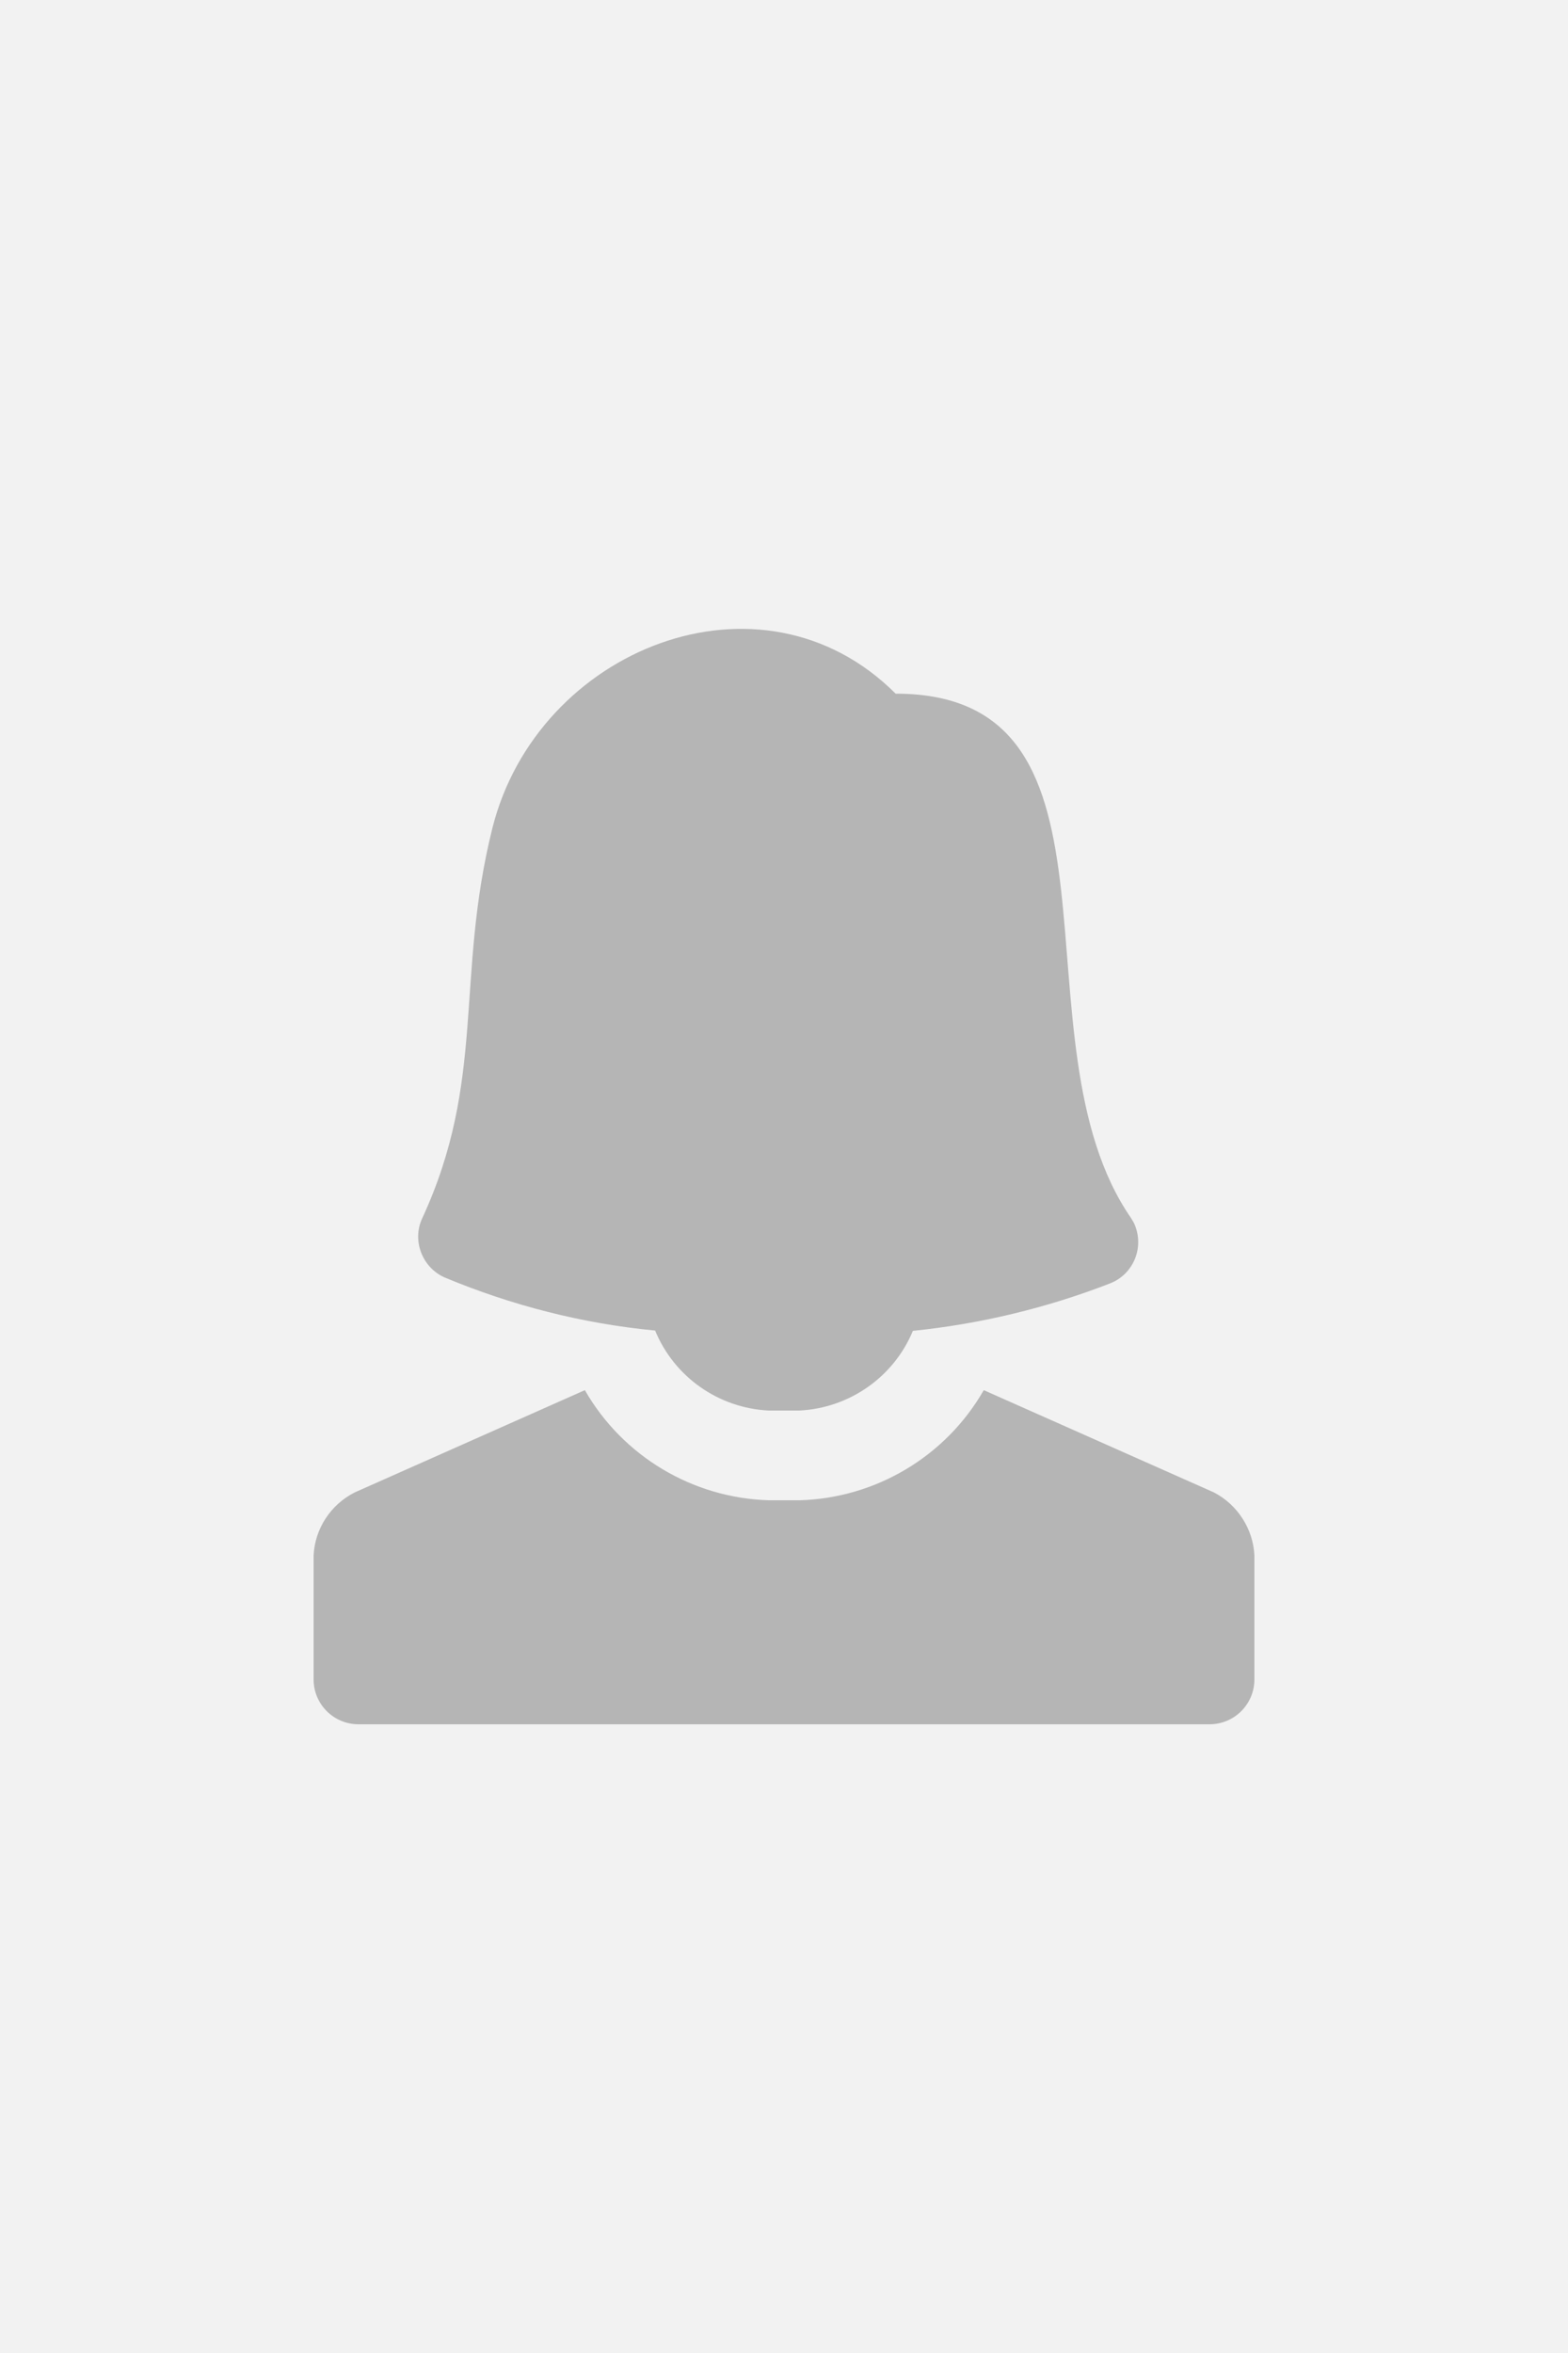 <?xml version="1.0" encoding="utf-8"?>
<!-- Generator: Adobe Illustrator 26.0.2, SVG Export Plug-In . SVG Version: 6.00 Build 0)  -->
<svg version="1.1" id="Layer_1" xmlns="http://www.w3.org/2000/svg" xmlns:xlink="http://www.w3.org/1999/xlink" x="0px" y="0px"
	 viewBox="0 0 50 75" style="enable-background:new 0 0 50 75;" xml:space="preserve">
<style type="text/css">
	.st0{fill:#F2F2F2;}
	.st1{fill:#B5B5B5;}
</style>
<rect class="st0" width="50" height="75"/>
<path id="user-female" class="st1" d="M40,49.58v3.95c0,0.79-0.64,1.43-1.43,1.43H11.43c-0.79,0-1.43-0.64-1.43-1.43v-3.95
	c0.04-0.85,0.54-1.62,1.31-2.01l7.34-3.26c1.21,2.11,3.44,3.44,5.87,3.51h0.98c2.43-0.07,4.66-1.4,5.87-3.51l7.34,3.26
	C39.46,47.96,39.96,48.73,40,49.58z M14.16,40.71c2.15,0.9,4.42,1.48,6.73,1.7c0.61,1.48,2.02,2.47,3.62,2.55h0.98
	c1.6-0.08,3.01-1.07,3.62-2.54c2.15-0.22,4.27-0.73,6.28-1.51c0.73-0.28,1.09-1.1,0.81-1.83c-0.03-0.09-0.08-0.17-0.13-0.25
	c-3.91-5.64,0.45-16.72-7.51-16.72c-4.29-4.29-11.43-1.43-12.86,4.29c-1.19,4.77-0.19,8.01-2.24,12.44
	C13.14,39.53,13.45,40.38,14.16,40.71z"/>
</svg>
